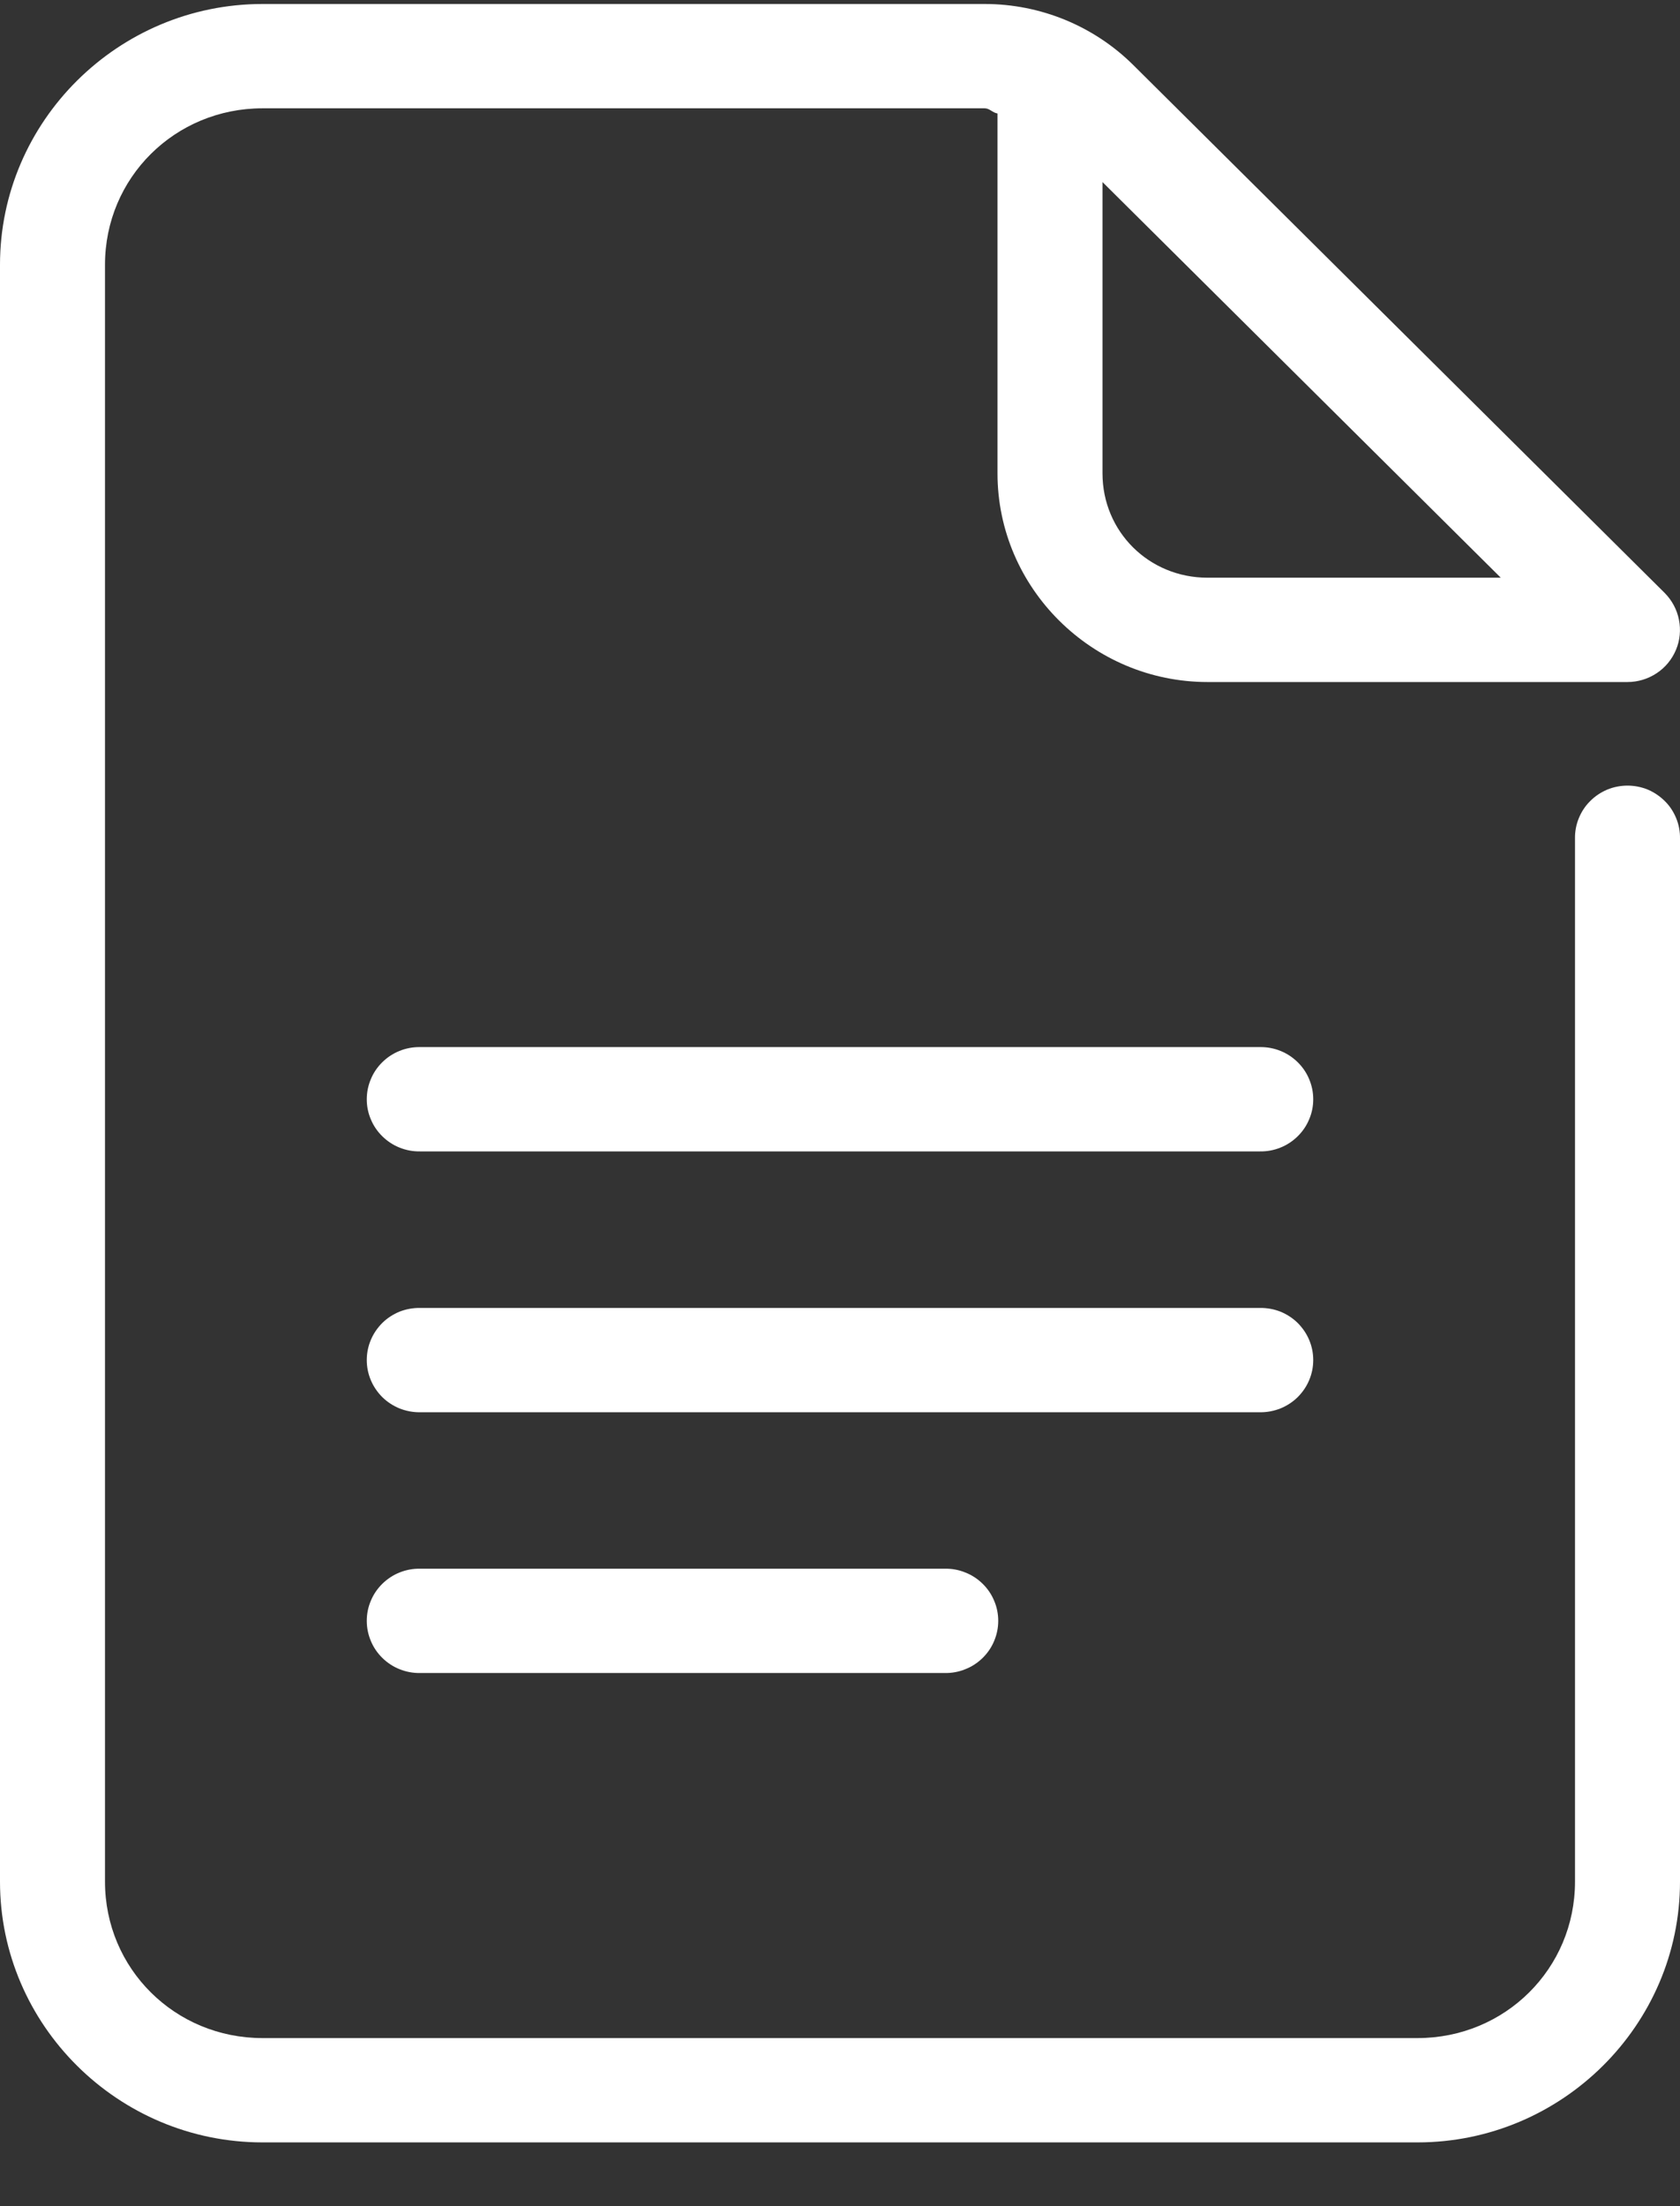 <?xml version="1.0" encoding="UTF-8"?> <svg xmlns="http://www.w3.org/2000/svg" width="16" height="21" viewBox="0 0 16 21" fill="none"><rect x="0" y="0" width="16" height="21" fill="#333333" stroke="none"/><path d="M2.5 0.038C1.125 0.038 0 1.155 0 2.52V17.911C0 19.276 1.125 20.393 2.5 20.393H13.5C14.875 20.393 16 19.276 16 17.911V7.981C16.001 7.915 15.989 7.85 15.964 7.789C15.939 7.728 15.903 7.672 15.856 7.626C15.809 7.579 15.754 7.542 15.693 7.516C15.632 7.491 15.566 7.478 15.5 7.478C15.434 7.478 15.368 7.491 15.307 7.516C15.246 7.542 15.19 7.579 15.144 7.626C15.097 7.672 15.061 7.728 15.036 7.789C15.011 7.85 14.999 7.915 15 7.981V17.911C15 18.739 14.334 19.4 13.5 19.4H2.5C1.666 19.4 1 18.739 1 17.911V2.52C1 1.692 1.666 1.031 2.5 1.031H9.379C9.424 1.031 9.455 1.074 9.5 1.08V4.506C9.5 5.597 10.401 6.492 11.5 6.492H15.5C15.599 6.492 15.695 6.463 15.778 6.408C15.86 6.354 15.924 6.276 15.962 6.185C16 6.095 16.009 5.995 15.99 5.899C15.971 5.802 15.923 5.714 15.854 5.644L10.793 0.619C10.418 0.247 9.909 0.038 9.379 0.038H2.5ZM10.5 1.733L14.293 5.499H11.5C10.942 5.499 10.5 5.06 10.5 4.506V1.733ZM4 9.967C3.934 9.966 3.868 9.978 3.806 10.003C3.745 10.027 3.689 10.064 3.642 10.11C3.595 10.156 3.557 10.211 3.532 10.272C3.506 10.333 3.493 10.398 3.493 10.464C3.493 10.53 3.506 10.595 3.532 10.655C3.557 10.716 3.595 10.771 3.642 10.817C3.689 10.863 3.745 10.9 3.806 10.924C3.868 10.949 3.934 10.961 4 10.96H12C12.066 10.961 12.132 10.949 12.194 10.924C12.255 10.9 12.311 10.863 12.358 10.817C12.405 10.771 12.443 10.716 12.468 10.655C12.494 10.595 12.507 10.53 12.507 10.464C12.507 10.398 12.494 10.333 12.468 10.272C12.443 10.211 12.405 10.156 12.358 10.11C12.311 10.064 12.255 10.027 12.194 10.003C12.132 9.978 12.066 9.966 12 9.967H4ZM4 12.45C3.934 12.449 3.868 12.461 3.806 12.485C3.745 12.51 3.689 12.546 3.642 12.592C3.595 12.639 3.557 12.694 3.532 12.754C3.506 12.815 3.493 12.88 3.493 12.946C3.493 13.012 3.506 13.077 3.532 13.138C3.557 13.198 3.595 13.253 3.642 13.3C3.689 13.346 3.745 13.382 3.806 13.407C3.868 13.431 3.934 13.444 4 13.443H12C12.066 13.444 12.132 13.431 12.194 13.407C12.255 13.382 12.311 13.346 12.358 13.3C12.405 13.253 12.443 13.198 12.468 13.138C12.494 13.077 12.507 13.012 12.507 12.946C12.507 12.88 12.494 12.815 12.468 12.754C12.443 12.694 12.405 12.639 12.358 12.592C12.311 12.546 12.255 12.51 12.194 12.485C12.132 12.461 12.066 12.449 12 12.45H4ZM4 14.932C3.934 14.931 3.868 14.943 3.806 14.968C3.745 14.992 3.689 15.029 3.642 15.075C3.595 15.121 3.557 15.176 3.532 15.237C3.506 15.297 3.493 15.363 3.493 15.428C3.493 15.494 3.506 15.559 3.532 15.62C3.557 15.681 3.595 15.736 3.642 15.782C3.689 15.828 3.745 15.865 3.806 15.889C3.868 15.914 3.934 15.926 4 15.925H9C9.066 15.926 9.132 15.914 9.193 15.889C9.255 15.865 9.311 15.828 9.358 15.782C9.405 15.736 9.443 15.681 9.468 15.62C9.494 15.559 9.507 15.494 9.507 15.428C9.507 15.363 9.494 15.297 9.468 15.237C9.443 15.176 9.405 15.121 9.358 15.075C9.311 15.029 9.255 14.992 9.193 14.968C9.132 14.943 9.066 14.931 9 14.932H4Z" fill="white"></path></svg> 